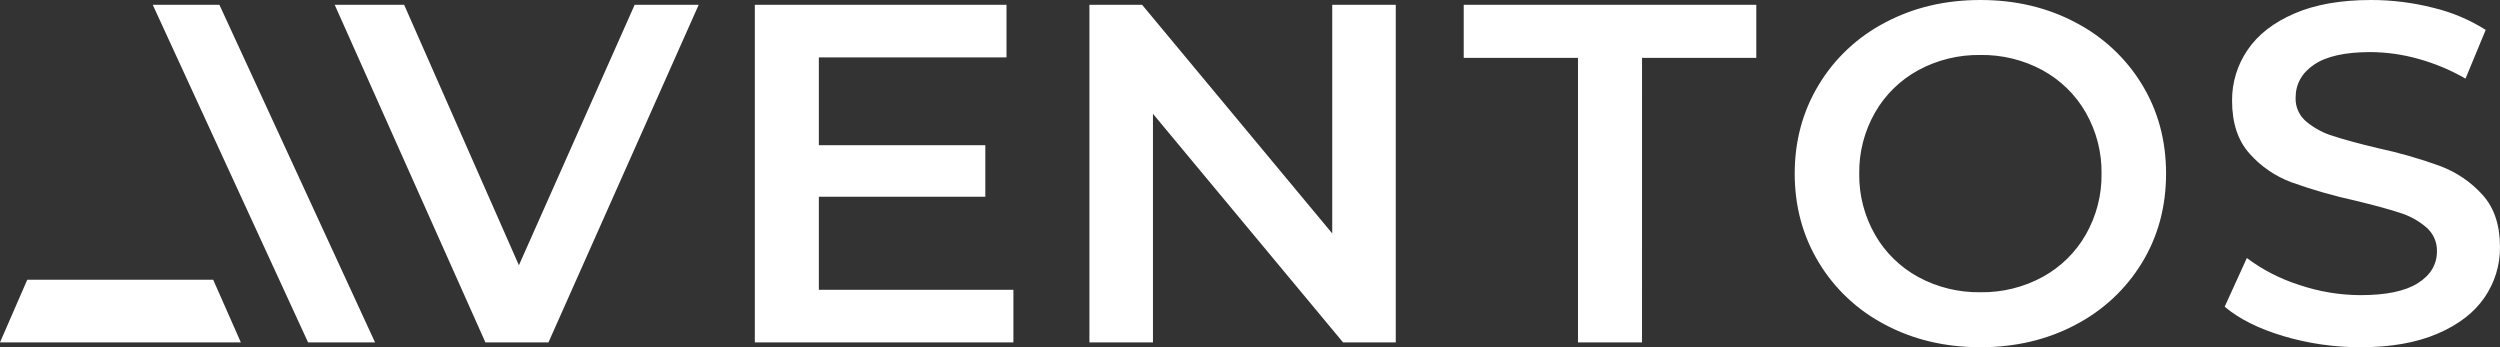 <?xml version="1.0" encoding="UTF-8"?>
<svg width="180px" height="25px" viewBox="0 0 180 25" version="1.1" xmlns="http://www.w3.org/2000/svg" xmlns:xlink="http://www.w3.org/1999/xlink">
    <rect x="0" y="0" width="180" height="25" fill="#333333" stroke="none"/>
    <title>hero-logo</title>
    <g id="Page-1" stroke="none" stroke-width="1" fill="none" fill-rule="evenodd">
        <g id="hero-logo" fill="#FFFFFF" fill-rule="nonzero">
            <g id="Group_1566" transform="translate(24.099, 0)">
                <path d="M153.418,5.66 L154.872,2.153 C153.708,1.416 152.425,0.876 151.078,0.556 C149.618,0.186 148.117,-0 146.61,0 C144.435,0 142.596,0.324 141.096,0.973 C139.595,1.621 138.472,2.495 137.727,3.594 C136.987,4.677 136.598,5.954 136.61,7.257 C136.61,8.854 137.029,10.122 137.868,11.059 C138.684,11.981 139.719,12.69 140.883,13.125 C142.383,13.661 143.917,14.102 145.475,14.444 C146.822,14.769 147.886,15.058 148.666,15.313 C149.379,15.53 150.037,15.891 150.599,16.372 C151.1,16.806 151.379,17.436 151.361,18.091 C151.361,19.04 150.906,19.804 149.996,20.382 C149.086,20.961 147.709,21.25 145.865,21.25 C144.349,21.246 142.845,20.994 141.414,20.504 C140.065,20.073 138.8,19.421 137.674,18.577 L136.078,22.083 C137.118,22.963 138.53,23.669 140.315,24.202 C142.114,24.736 143.985,25.005 145.865,25 C148.04,25 149.884,24.676 151.397,24.027 C152.91,23.379 154.039,22.511 154.784,21.423 C155.525,20.347 155.914,19.075 155.9,17.777 C155.9,16.204 155.481,14.954 154.642,14.027 C153.816,13.11 152.776,12.402 151.611,11.961 C150.131,11.423 148.614,10.988 147.072,10.659 C145.724,10.335 144.66,10.046 143.88,9.791 C143.17,9.576 142.513,9.221 141.947,8.75 C141.444,8.324 141.164,7.699 141.184,7.049 C141.184,6.054 141.628,5.255 142.514,4.653 C143.401,4.051 144.754,3.75 146.575,3.75 C147.739,3.758 148.896,3.921 150.015,4.236 C151.207,4.565 152.351,5.044 153.418,5.66 M130.12,18.924 C131.278,17.026 131.857,14.885 131.858,12.5 C131.858,10.116 131.279,7.974 130.12,6.077 C128.972,4.188 127.316,2.645 125.333,1.615 C123.299,0.538 121.018,0 118.489,0 C115.96,0 113.678,0.538 111.645,1.615 C109.658,2.647 108.001,4.197 106.858,6.094 C105.699,8.004 105.12,10.139 105.12,12.5 C105.12,14.861 105.699,16.997 106.858,18.907 C108.001,20.803 109.658,22.353 111.645,23.386 C113.678,24.462 115.959,25 118.489,25 C121.019,25 123.3,24.462 125.333,23.386 C127.316,22.356 128.972,20.812 130.12,18.924 M127.212,12.5 C127.234,14.036 126.843,15.551 126.078,16.892 C125.347,18.175 124.267,19.233 122.957,19.948 C121.591,20.688 120.051,21.065 118.489,21.042 C116.928,21.065 115.388,20.688 114.021,19.948 C112.711,19.233 111.631,18.175 110.9,16.892 C110.135,15.551 109.743,14.036 109.766,12.5 C109.744,10.964 110.135,9.449 110.9,8.108 C111.631,6.825 112.711,5.767 114.02,5.052 C115.387,4.312 116.927,3.935 118.489,3.958 C120.05,3.935 121.591,4.312 122.957,5.052 C124.267,5.768 125.347,6.826 126.078,8.108 C126.843,9.449 127.234,10.964 127.212,12.5 M94.127,4.167 L102.354,4.167 L102.354,0.347 L81.289,0.347 L81.289,4.167 L89.516,4.167 L89.516,24.653 L94.126,24.653 L94.127,4.167 Z M72.602,24.653 L76.396,24.653 L76.396,0.347 L71.822,0.347 L71.822,16.806 L58.134,0.347 L54.339,0.347 L54.339,24.653 L58.914,24.653 L58.914,8.194 L72.602,24.653 Z M30.248,24.653 L48.866,24.653 L48.866,20.868 L34.858,20.868 L34.858,14.167 L46.844,14.167 L46.844,10.452 L34.858,10.452 L34.858,4.132 L48.369,4.132 L48.369,0.347 L30.248,0.347 L30.248,24.653 Z M15.39,24.653 L26.206,0.347 L21.596,0.347 L13.262,19.097 L5,0.347 L0,0.347 L10.851,24.653 L15.39,24.653 Z" id="Path_658"></path>
            </g>
            <g id="Group_1568" transform="translate(0, 20.139)">
                <polygon id="Path_660" points="1.964 0 0 4.514 17.341 4.514 15.349 0"></polygon>
            </g>
            <g id="Group_1569" transform="translate(10.998, 0.347)">
                <polygon id="Path_661" points="16.006 24.306 4.8 0 0 0 11.183 24.306"></polygon>
            </g>
        </g>
    </g>
</svg>